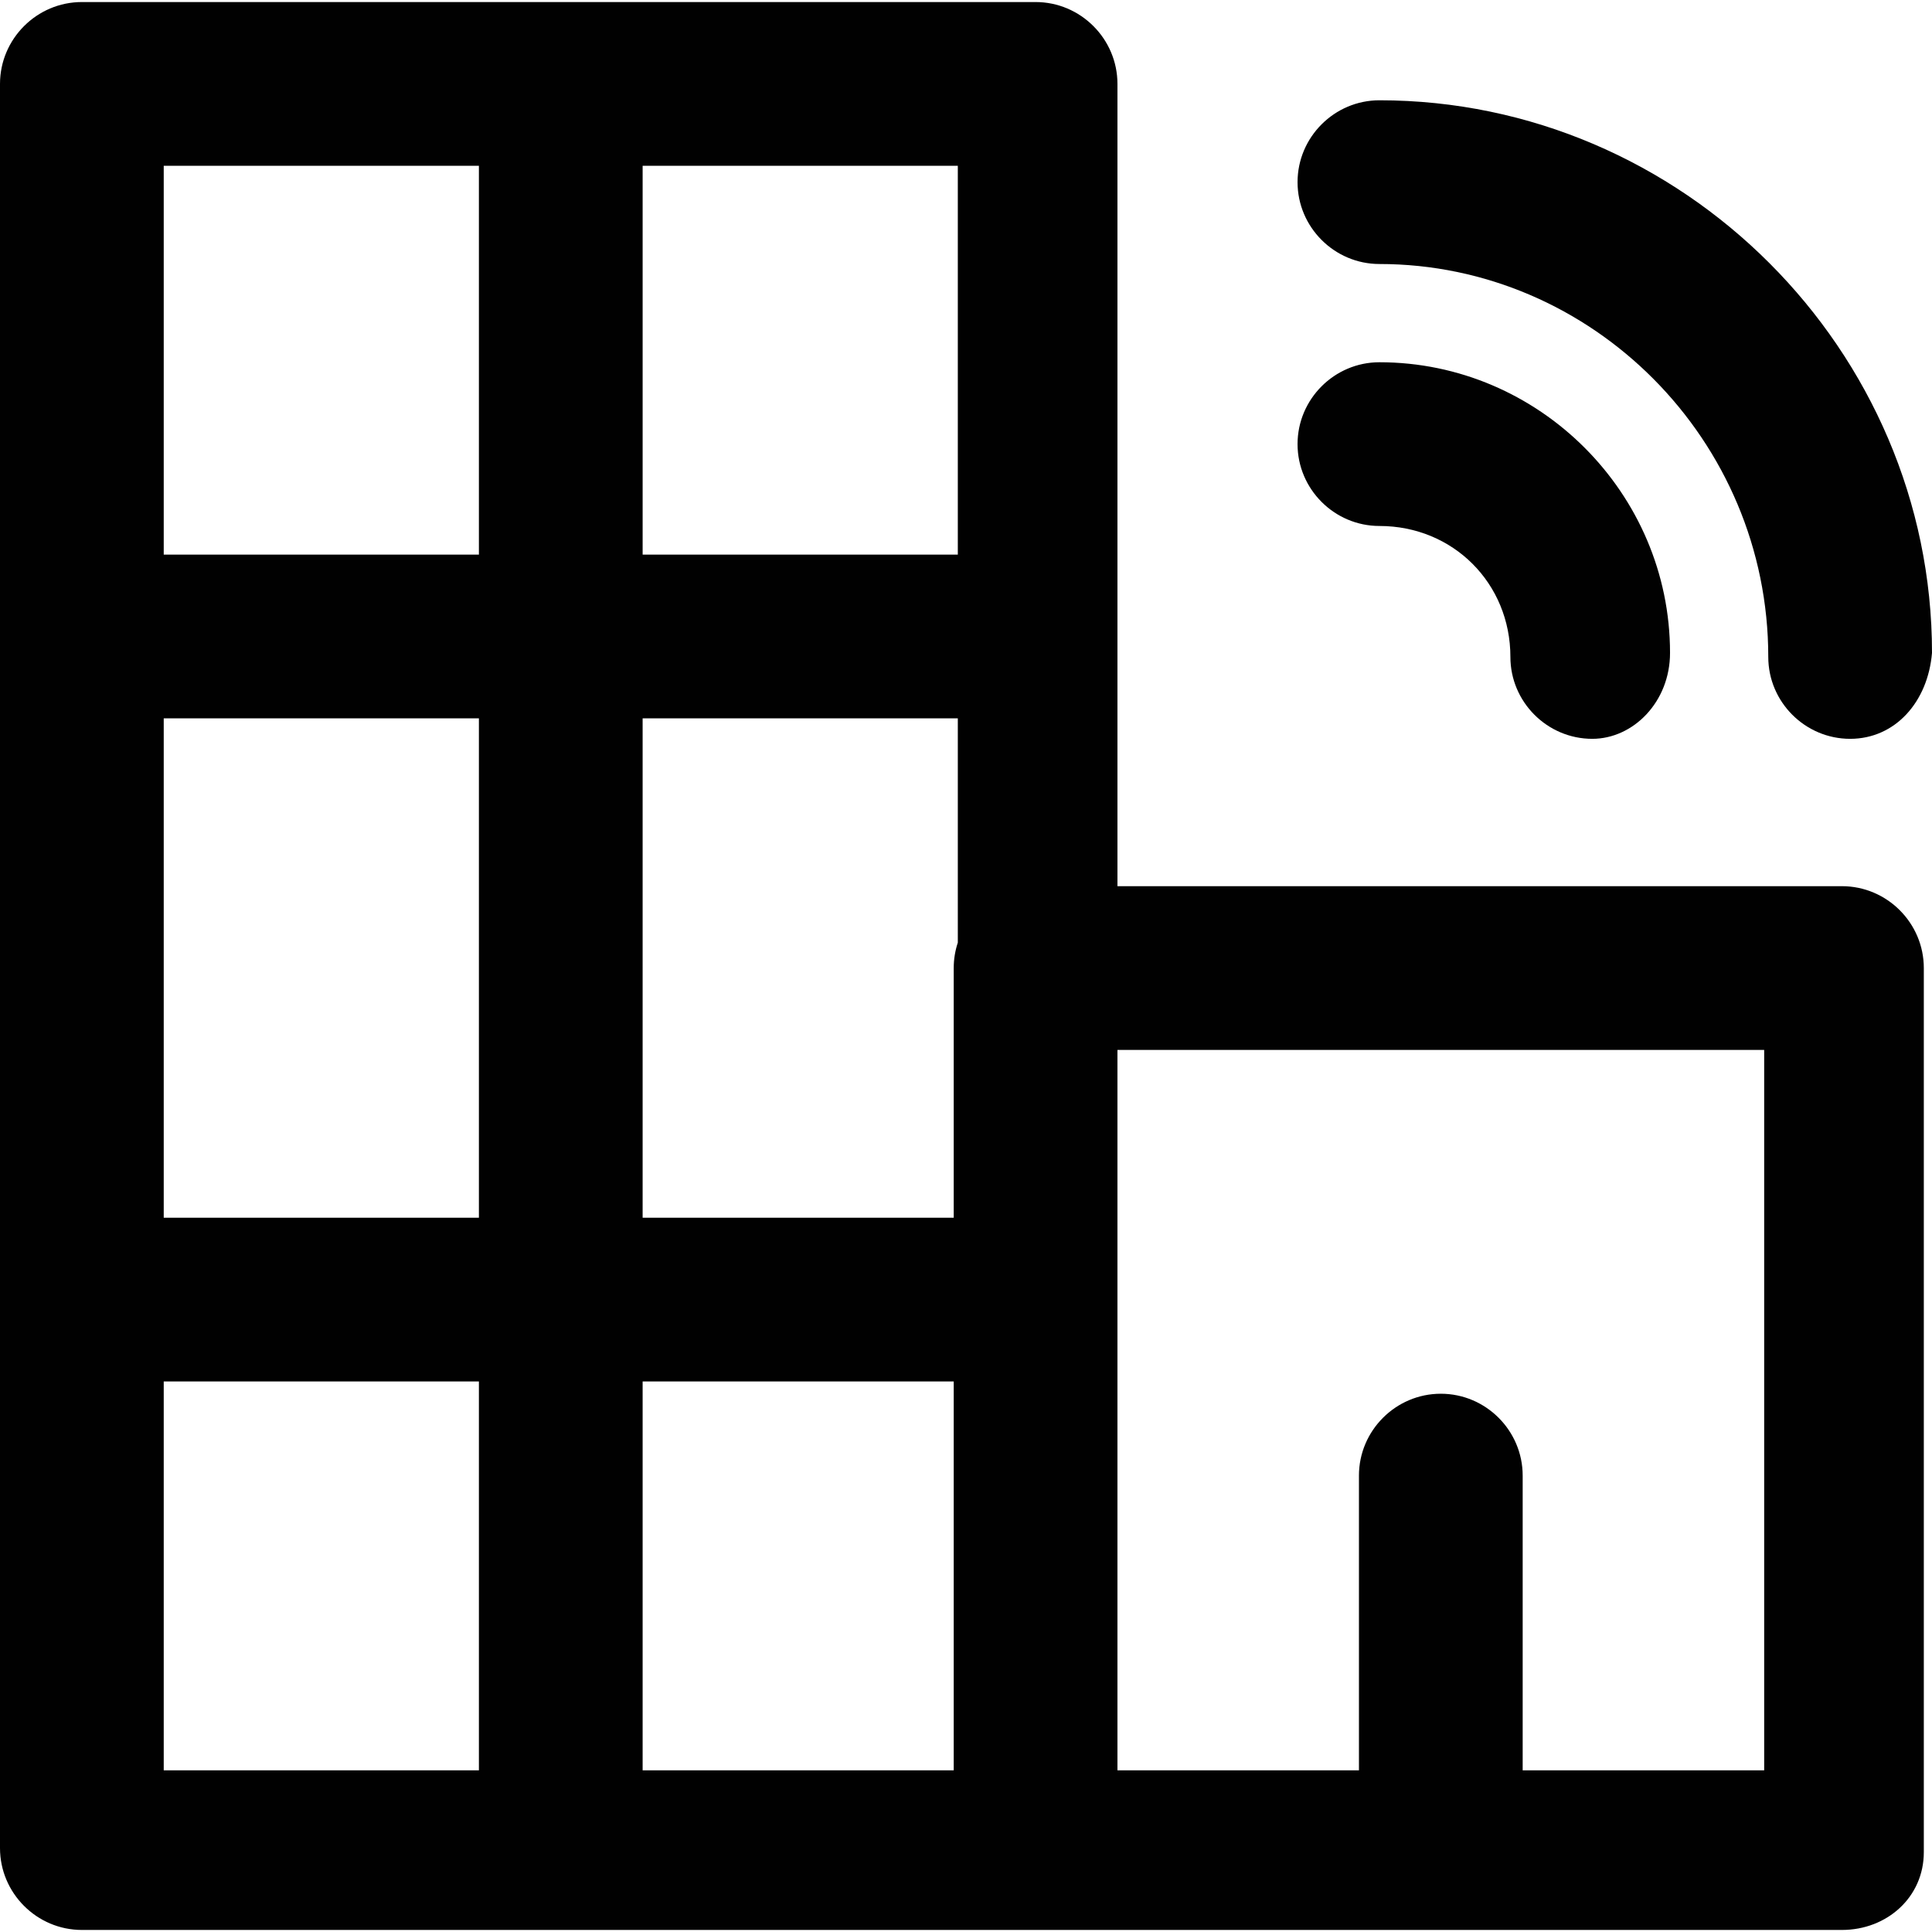 <?xml version="1.0" encoding="iso-8859-1"?>
<!-- Uploaded to: SVG Repo, www.svgrepo.com, Generator: SVG Repo Mixer Tools -->
<svg height="800px" width="800px" version="1.1" id="Layer_1" xmlns="http://www.w3.org/2000/svg" xmlns:xlink="http://www.w3.org/1999/xlink" 
	 viewBox="0 0 512 512" xml:space="preserve">
<g>
	<g>
		<g>
			<path style="fill:#010101;" d="M488.136,234.847h-192V22.237c0-11.932-9.763-21.695-21.695-21.695H21.695
				C9.763,0.542,0,10.305,0,22.237v467.525c0,11.932,9.763,21.695,21.695,21.695h252.746h213.695
				c11.932,0,21.695-8.678,21.695-20.61V256.542C509.831,244.61,500.068,234.847,488.136,234.847z M43.39,190.373h83.525v132.339
				H43.39V190.373z M170.305,190.373h83.525V249.8c-0.7,2.125-1.085,4.39-1.085,6.742v66.169h-82.441V190.373z M252.746,366.102
				v103.051h-82.441V366.102H252.746z M253.831,146.983h-83.525V43.932h83.525V146.983z M126.915,43.932v103.051H43.39V43.932
				H126.915z M43.39,366.102h83.525v103.051H43.39V366.102z M467.525,469.153h-64v-78.102c0-11.932-9.763-21.695-21.695-21.695
				s-21.695,9.763-21.695,21.695v78.102h-64V278.237h171.39V469.153z"/>
			<path style="fill:#010101;" d="M365.559,69.966c56.407,0,103.051,46.644,103.051,104.136c0,11.932,9.763,21.695,21.695,21.695
				s20.61-9.763,21.695-22.78c0-80.271-66.169-146.441-146.441-146.441c-11.932,0-21.695,9.763-21.695,21.695
				S353.627,69.966,365.559,69.966z"/>
			<path style="fill:#010101;" d="M365.559,139.39c19.525,0,34.712,15.186,34.712,34.712c0,11.932,9.763,21.695,21.695,21.695
				c10.847,0,20.61-9.763,20.61-22.78c0-42.305-34.712-77.017-77.017-77.017c-11.932,0-21.695,9.763-21.695,21.695
				C343.864,129.627,353.627,139.39,365.559,139.39z"/>
		</g>
	</g>
</g>
</svg>